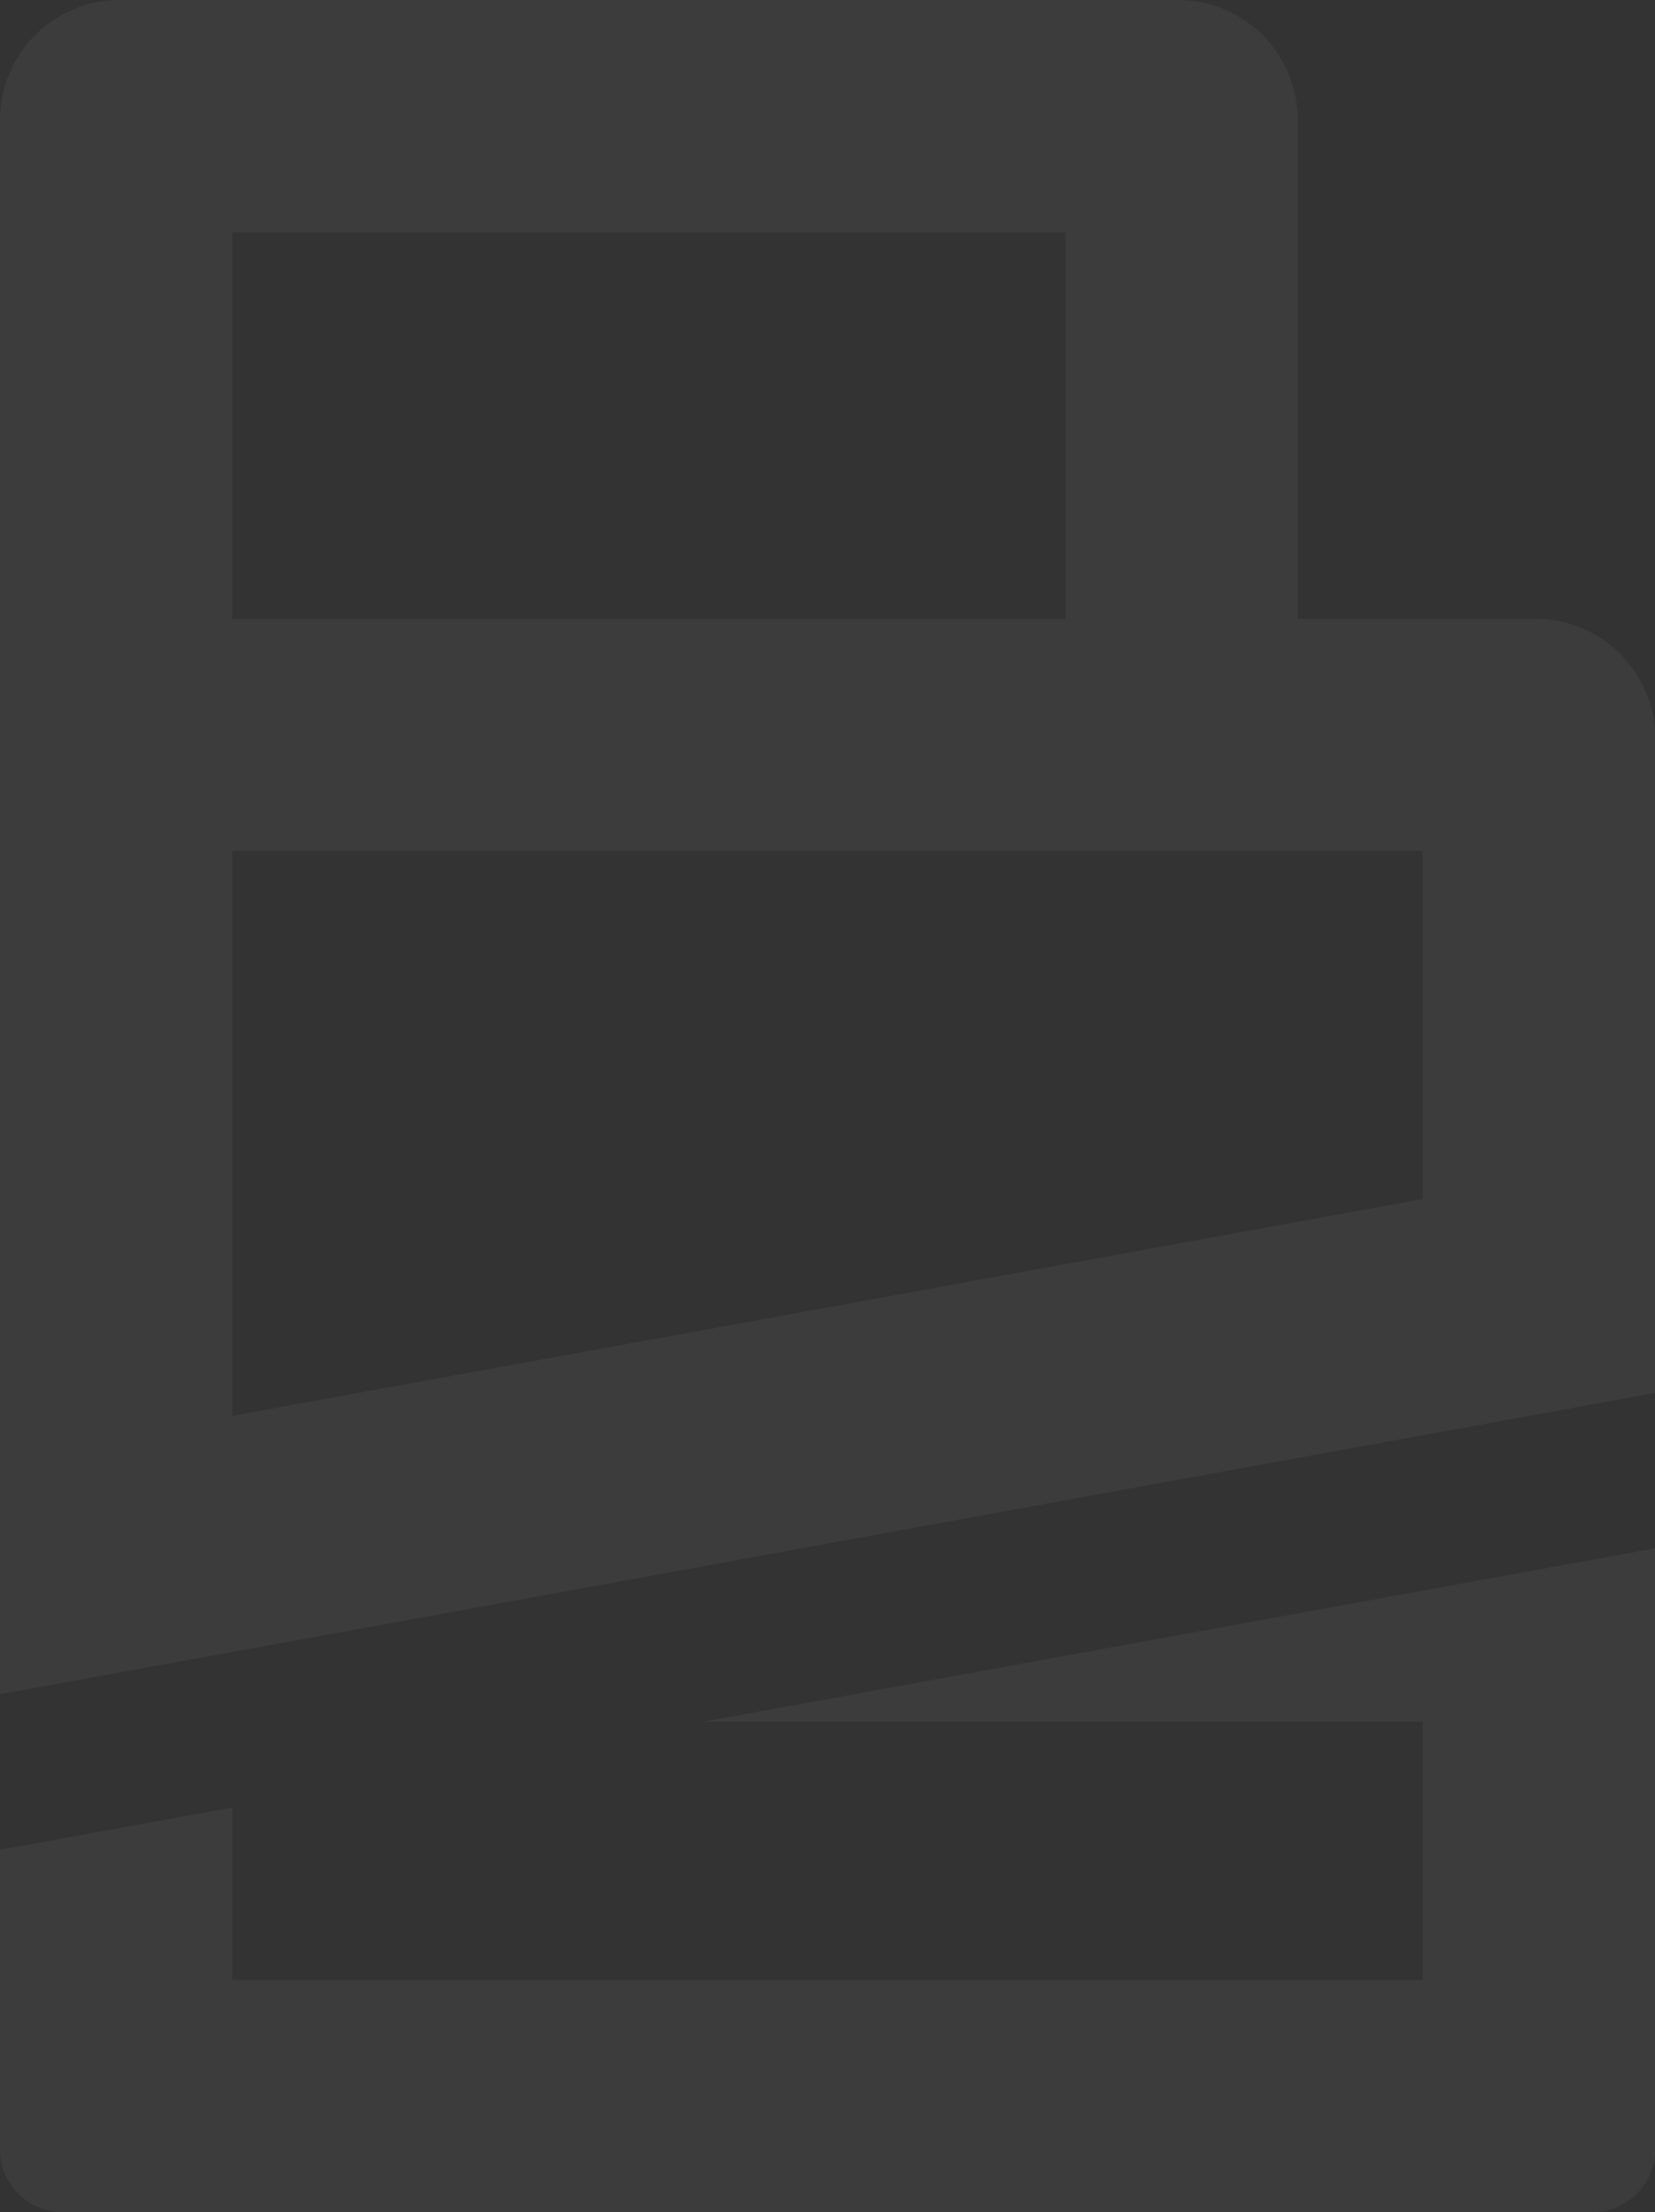 <svg xmlns="http://www.w3.org/2000/svg" width="32.173" height="43" viewBox="0 0 32.173 43">
  <rect x="0" y="0" width="32.173" height="43" fill="#333333" stroke="none"/>
  <g id="Group_126" data-name="Group 126" transform="translate(2903.16 -4446)">
    <path id="Path_418" data-name="Path 418" d="M32.173,92.32v11.685a1.218,1.218,0,0,1-1.218,1.218H1.218A1.218,1.218,0,0,1,0,104.005V98.179l.622-.113,3.893-.708v3.351H27.658V95.69H13.666Z" transform="translate(-2903.16 4383.777)" fill="rgba(255, 255, 255, 0.045)"/>
    <path id="Path_419" data-name="Path 419" d="M25.227,12.027v-9.7A2.331,2.331,0,0,0,22.9,0H2.332A2.331,2.331,0,0,0,0,2.331v30.6l4.515-.821,8.1-1.474,6.463-1.178,13.1-2.384V14.358a2.332,2.332,0,0,0-2.332-2.331ZM4.515,4.515h16.2v7.512H4.515ZM27.658,23.307l-6.227,1.134L4.515,27.521V16.542H27.658Z" transform="translate(-2903.16 4446)" fill="rgba(255, 255, 255, 0.045)"/>
  </g>
</svg>
